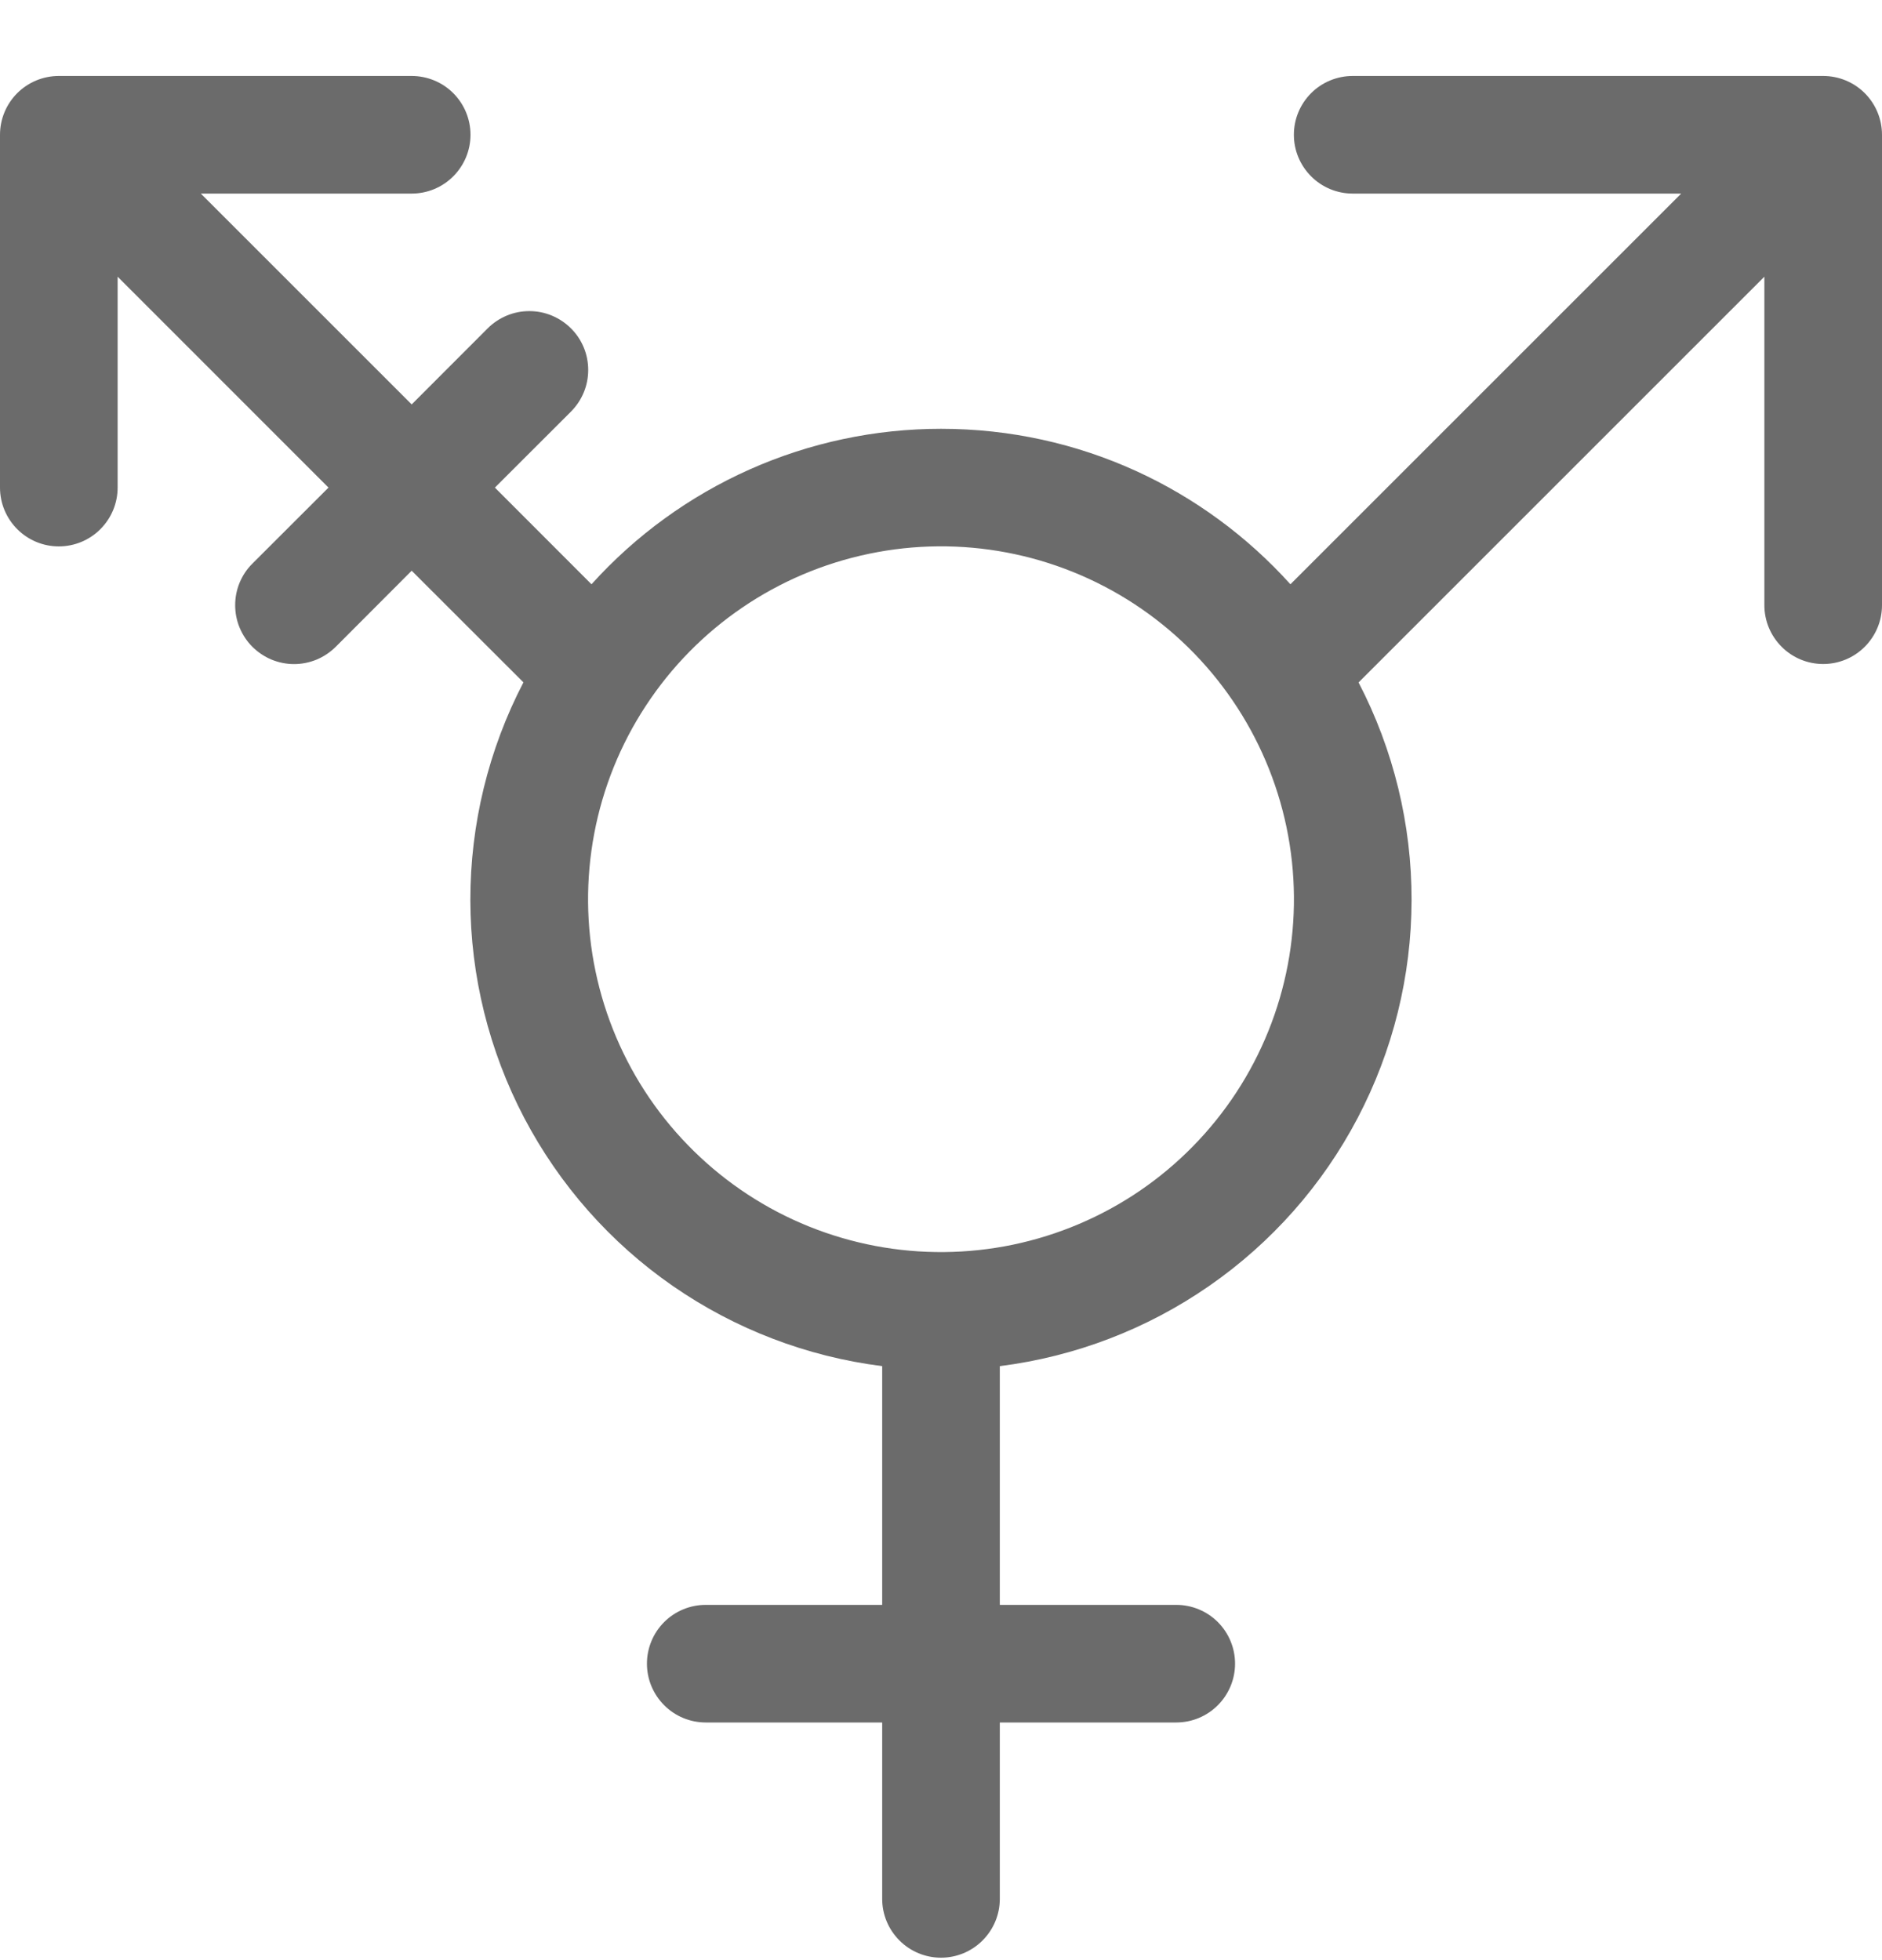 <svg width="24" height="25" viewBox="0 0 24 25" fill="none" xmlns="http://www.w3.org/2000/svg">
<g clip-path="url(#clip0_341_7524)">
<path fill-rule="evenodd" clip-rule="evenodd" d="M0 1.719C0 1.52 0.079 1.329 0.22 1.188C0.36 1.048 0.551 0.969 0.75 0.969H5.25C5.449 0.969 5.64 1.048 5.78 1.188C5.921 1.329 6 1.52 6 1.719C6 1.918 5.921 2.108 5.78 2.249C5.64 2.39 5.449 2.469 5.25 2.469H2.561L5.25 5.158L6.219 4.188C6.289 4.118 6.372 4.063 6.463 4.025C6.554 3.987 6.651 3.968 6.75 3.968C6.849 3.968 6.946 3.987 7.037 4.025C7.128 4.063 7.211 4.118 7.281 4.188C7.351 4.257 7.406 4.34 7.444 4.431C7.482 4.522 7.501 4.62 7.501 4.719C7.501 4.817 7.482 4.915 7.444 5.006C7.406 5.097 7.351 5.18 7.281 5.25L6.311 6.219L7.543 7.452C8.106 6.828 8.793 6.329 9.561 5.987C10.329 5.645 11.16 5.469 12 5.469C13.77 5.469 15.358 6.234 16.456 7.452L21.439 2.469H17.25C17.051 2.469 16.86 2.39 16.72 2.249C16.579 2.108 16.5 1.918 16.5 1.719C16.5 1.52 16.579 1.329 16.72 1.188C16.86 1.048 17.051 0.969 17.25 0.969H23.25C23.449 0.969 23.64 1.048 23.78 1.188C23.921 1.329 24 1.52 24 1.719V7.719C24 7.918 23.921 8.108 23.78 8.249C23.64 8.39 23.449 8.469 23.25 8.469C23.051 8.469 22.86 8.39 22.72 8.249C22.579 8.108 22.5 7.918 22.5 7.719V3.529L17.325 8.704C17.771 9.562 18.003 10.516 18.001 11.483C17.999 12.45 17.763 13.402 17.314 14.258C16.865 15.115 16.215 15.85 15.42 16.401C14.626 16.952 13.71 17.303 12.75 17.424V20.469H15C15.199 20.469 15.39 20.548 15.53 20.688C15.671 20.829 15.75 21.02 15.75 21.219C15.75 21.418 15.671 21.608 15.53 21.749C15.39 21.89 15.199 21.969 15 21.969H12.75V24.219C12.75 24.418 12.671 24.608 12.53 24.749C12.39 24.89 12.199 24.969 12 24.969C11.801 24.969 11.61 24.89 11.47 24.749C11.329 24.608 11.25 24.418 11.25 24.219V21.969H9C8.801 21.969 8.61 21.89 8.47 21.749C8.329 21.608 8.25 21.418 8.25 21.219C8.25 21.02 8.329 20.829 8.47 20.688C8.61 20.548 8.801 20.469 9 20.469H11.25V17.424C10.29 17.303 9.374 16.952 8.579 16.401C7.784 15.85 7.135 15.114 6.685 14.258C6.236 13.401 6 12.449 5.998 11.482C5.997 10.514 6.229 9.561 6.675 8.703L5.25 7.279L4.281 8.25C4.211 8.319 4.128 8.375 4.037 8.413C3.946 8.45 3.849 8.47 3.75 8.47C3.651 8.47 3.554 8.45 3.463 8.413C3.372 8.375 3.289 8.319 3.219 8.25C3.149 8.18 3.094 8.097 3.056 8.006C3.018 7.915 2.999 7.817 2.999 7.719C2.999 7.62 3.018 7.522 3.056 7.431C3.094 7.34 3.149 7.257 3.219 7.188L4.189 6.219L1.5 3.529V6.219C1.5 6.418 1.421 6.608 1.28 6.749C1.14 6.89 0.949 6.969 0.75 6.969C0.551 6.969 0.36 6.89 0.22 6.749C0.079 6.608 0 6.418 0 6.219V1.719ZM8.235 9.003C7.911 9.497 7.688 10.05 7.578 10.631C7.468 11.212 7.473 11.809 7.594 12.387C7.715 12.966 7.948 13.515 8.281 14.004C8.614 14.492 9.04 14.91 9.534 15.234C10.028 15.558 10.582 15.781 11.162 15.891C11.743 16.001 12.34 15.995 12.918 15.875C13.497 15.754 14.046 15.521 14.535 15.188C15.023 14.855 15.441 14.429 15.765 13.935C16.419 12.936 16.65 11.719 16.406 10.55C16.162 9.382 15.464 8.358 14.466 7.704C13.467 7.05 12.25 6.819 11.082 7.063C9.913 7.306 8.889 8.004 8.235 9.003Z" fill="#6B6B6B"/>
</g>
<defs>
<clipPath id="clip0_341_7524">
<rect width="24" height="24" fill="white" transform="translate(0 0.969)"/>
</clipPath>
</defs>
</svg>

